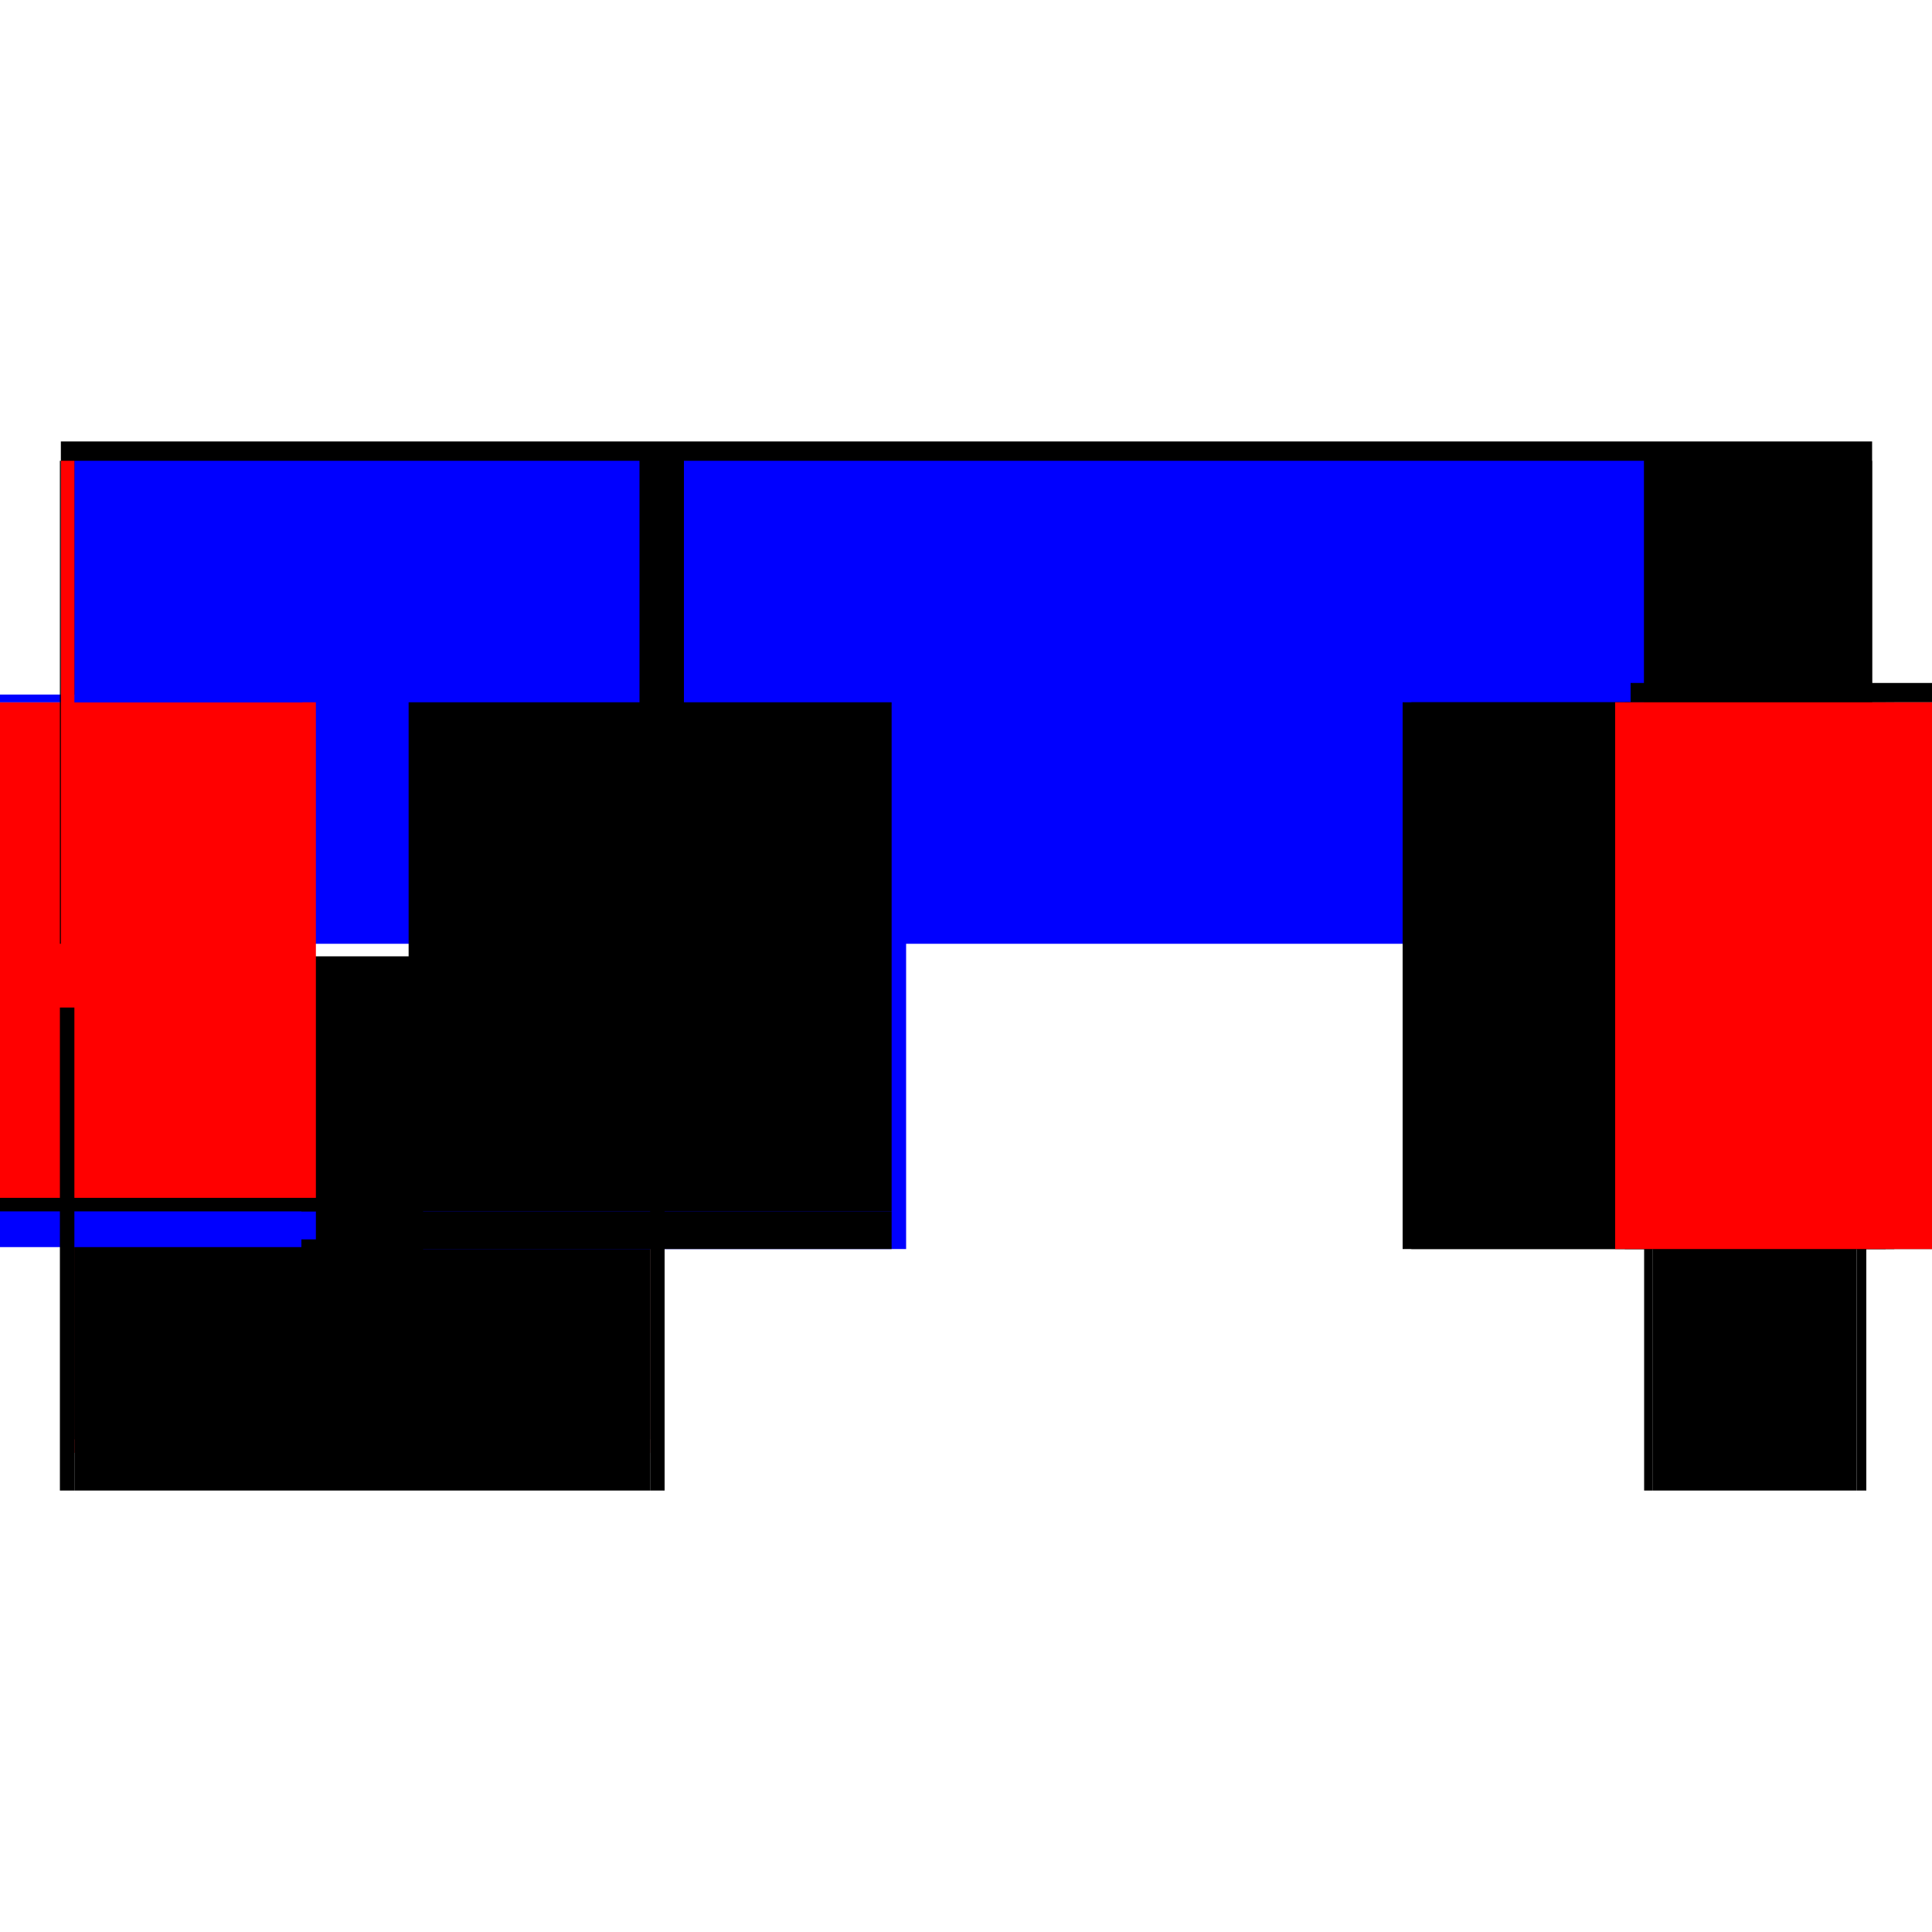 <?xml version="1.0" encoding="utf-8" ?>
<svg xmlns="http://www.w3.org/2000/svg" xmlns:ev="http://www.w3.org/2001/xml-events" xmlns:xlink="http://www.w3.org/1999/xlink" baseProfile="full" height="100%" version="1.1" viewBox="-1,-1,2,2" width="100%">
  <defs>
    <style type="text/css"><![CDATA[.vectorEffectClass {vector-effect: non-scaling-stroke;}]]></style>
  </defs>
  <line class="vectorEffectClass" fill="none" stroke="black" stroke-width="0.5" x1="-0.937" x2="0.938" y1="-0.293" y2="-0.293"/>
  <line class="vectorEffectClass" fill="none" stroke="blue" stroke-width="0.5" x1="-0.292" x2="0.702" y1="-0.273" y2="-0.273"/>
  <line class="vectorEffectClass" fill="none" stroke="blue" stroke-width="0.5" x1="-0.923" x2="-0.338" y1="-0.273" y2="-0.273"/>
  <line class="vectorEffectClass" fill="none" stroke="red" stroke-width="0.5" x1="-0.923" x2="-0.327" y1="0.254" y2="0.254"/>
  <line class="vectorEffectClass" fill="none" stroke="black" stroke-width="0.5" x1="-0.923" x2="-0.327" y1="0.24" y2="0.24"/>
  <line class="vectorEffectClass" fill="none" stroke="black" stroke-width="0.5" x1="-0.923" x2="-0.327" y1="0.293" y2="0.293"/>
  <line class="vectorEffectClass" fill="none" stroke="blue" stroke-width="0.5" x1="-0.938" x2="-0.938" y1="0.291" y2="-0.273"/>
  <line class="vectorEffectClass" fill="none" stroke="blue" stroke-width="0.5" x1="-0.312" x2="-0.312" y1="0.293" y2="-0.266"/>
  <line class="vectorEffectClass" fill="none" stroke="black" stroke-width="0.5" x1="0.702" x2="0.702" y1="0.293" y2="-0.273"/>
  <line class="vectorEffectClass" fill="none" stroke="black" stroke-width="0.5" x1="0.932" x2="0.932" y1="0.293" y2="-0.273"/>
  <line class="vectorEffectClass" fill="none" stroke="red" stroke-width="0.5" x1="-0.923" x2="-0.923" y1="0.24" y2="-0.273"/>
  <line class="vectorEffectClass" fill="none" stroke="black" stroke-width="0.5" x1="-0.327" x2="-0.327" y1="0.24" y2="-0.273"/>
  <line class="vectorEffectClass" fill="none" stroke="black" stroke-width="0.5" x1="0.711" x2="0.922" y1="-0.273" y2="-0.273"/>
  <line class="vectorEffectClass" fill="none" stroke="black" stroke-width="0.5" x1="0.711" x2="0.922" y1="0.293" y2="0.293"/>
  <line class="vectorEffectClass" fill="none" stroke="blue" stroke-width="0.5" x1="-0.923" x2="-0.923" y1="0.283" y2="0.254"/>
  <line class="vectorEffectClass" fill="none" stroke="black" stroke-width="0.5" x1="-0.327" x2="-0.327" y1="0.293" y2="0.254"/>
  <line class="vectorEffectClass" fill="none" stroke="blue" stroke-width="0.5" x1="-0.937" x2="-0.937" y1="-0.273" y2="-0.281"/>
  <line class="vectorEffectClass" fill="none" stroke="black" stroke-width="0.5" x1="0.938" x2="0.938" y1="-0.273" y2="-0.293"/>
  <line class="vectorEffectClass" fill="none" stroke="black" stroke-width="0.5" x1="-0.327" x2="-0.312" y1="-0.273" y2="-0.273"/>
  <line class="vectorEffectClass" fill="none" stroke="black" stroke-width="0.5" x1="-0.327" x2="-0.312" y1="0.293" y2="0.293"/>
  <line class="vectorEffectClass" fill="none" stroke="black" stroke-width="0.5" x1="-0.938" x2="-0.923" y1="0.293" y2="0.293"/>
  <line class="vectorEffectClass" fill="none" stroke="red" stroke-width="0.5" x1="-0.937" x2="-0.923" y1="-0.273" y2="-0.273"/>
  <line class="vectorEffectClass" fill="none" stroke="black" stroke-width="0.5" x1="-0.923" x2="-0.923" y1="0.254" y2="0.24"/>
  <line class="vectorEffectClass" fill="none" stroke="black" stroke-width="0.5" x1="-0.327" x2="-0.327" y1="0.254" y2="0.24"/>
  <line class="vectorEffectClass" fill="none" stroke="black" stroke-width="0.5" x1="0.922" x2="0.932" y1="-0.273" y2="-0.273"/>
  <line class="vectorEffectClass" fill="none" stroke="black" stroke-width="0.5" x1="0.922" x2="0.932" y1="0.293" y2="0.293"/>
  <line class="vectorEffectClass" fill="none" stroke="black" stroke-width="0.5" x1="0.702" x2="0.711" y1="-0.273" y2="-0.273"/>
  <line class="vectorEffectClass" fill="none" stroke="black" stroke-width="0.5" x1="0.702" x2="0.711" y1="0.293" y2="0.293"/>
  <line class="vectorEffectClass" fill="none" stroke="black" stroke-width="0.5" x1="0.932" x2="0.938" y1="-0.273" y2="-0.273"/>
  <line class="vectorEffectClass" fill="none" stroke="black" stroke-width="0.5" x1="-0.938" x2="-0.937" y1="-0.273" y2="-0.273"/>
  <line class="vectorEffectClass" fill="none" stroke="black" stroke-dasharray="5.0 5.0" stroke-width="0.5" x1="0.711" x2="0.711" y1="0.293" y2="-0.273"/>
  <line class="vectorEffectClass" fill="none" stroke="red" stroke-dasharray="5.0 5.0" stroke-width="0.5" x1="0.922" x2="0.922" y1="0.293" y2="-0.273"/>
</svg>

